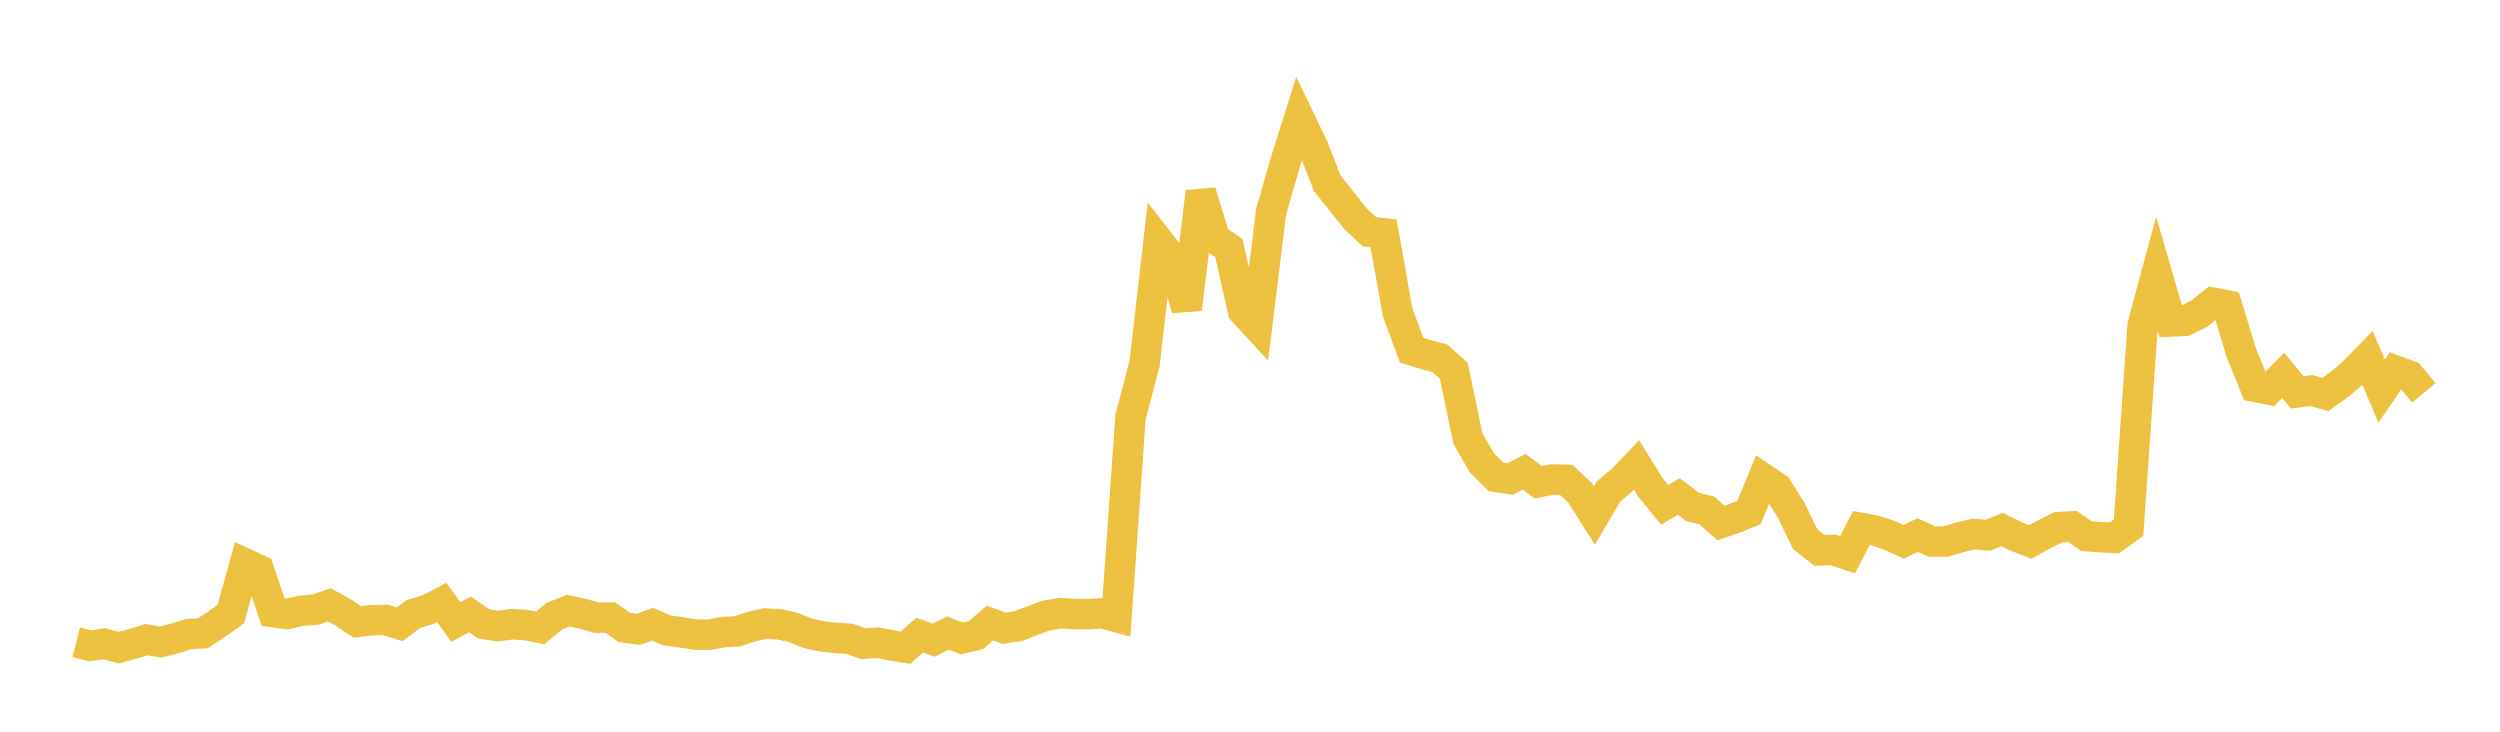 <svg width="164" height="48" xmlns="http://www.w3.org/2000/svg" xmlns:xlink="http://www.w3.org/1999/xlink"><path fill="none" stroke="rgb(237,194,64)" stroke-width="2" d="M5,42.132L5.922,42.367L6.844,42.225L7.766,42.488L8.689,42.245L9.611,41.962L10.533,42.12L11.455,41.886L12.377,41.597L13.299,41.546L14.222,40.946L15.144,40.278L16.066,36.961L16.988,37.389L17.91,40.15L18.832,40.282L19.754,40.065L20.677,39.997L21.599,39.676L22.521,40.182L23.443,40.794L24.365,40.686L25.287,40.665L26.21,40.956L27.132,40.272L28.054,40.001L28.976,39.518L29.898,40.804L30.82,40.299L31.743,40.932L32.665,41.072L33.587,40.947L34.509,41.007L35.431,41.193L36.353,40.429L37.275,40.058L38.198,40.255L39.12,40.516L40.042,40.515L40.964,41.166L41.886,41.282L42.808,40.949L43.731,41.347L44.653,41.478L45.575,41.622L46.497,41.654L47.419,41.465L48.341,41.421L49.263,41.117L50.186,40.905L51.108,40.953L52.03,41.156L52.952,41.535L53.874,41.739L54.796,41.846L55.719,41.902L56.641,42.233L57.563,42.157L58.485,42.34L59.407,42.487L60.329,41.661L61.251,41.992L62.174,41.529L63.096,41.879L64.018,41.667L64.94,40.87L65.862,41.216L66.784,41.08L67.707,40.719L68.629,40.381L69.551,40.223L70.473,40.286L71.395,40.285L72.317,40.234L73.24,40.48L74.162,27.368L75.084,23.841L76.006,15.83L76.928,17.013L77.85,20.279L78.772,12.581L79.695,15.648L80.617,16.275L81.539,20.395L82.461,21.393L83.383,13.896L84.305,10.693L85.228,7.752L86.15,9.672L87.072,12.034L87.994,13.18L88.916,14.346L89.838,15.204L90.76,15.308L91.683,20.483L92.605,22.976L93.527,23.259L94.449,23.499L95.371,24.325L96.293,28.767L97.216,30.363L98.138,31.283L99.06,31.422L99.982,30.949L100.904,31.633L101.826,31.455L102.749,31.481L103.671,32.349L104.593,33.818L105.515,32.248L106.437,31.469L107.359,30.506L108.281,31.989L109.204,33.121L110.126,32.567L111.048,33.267L111.97,33.483L112.892,34.311L113.814,33.995L114.737,33.62L115.659,31.386L116.581,32.006L117.503,33.471L118.425,35.377L119.347,36.103L120.269,36.078L121.192,36.394L122.114,34.637L123.036,34.813L123.958,35.123L124.88,35.544L125.802,35.097L126.725,35.522L127.647,35.522L128.569,35.245L129.491,35.029L130.413,35.113L131.335,34.735L132.257,35.194L133.18,35.555L134.102,35.049L135.024,34.583L135.946,34.532L136.868,35.168L137.79,35.241L138.713,35.279L139.635,34.616L140.557,21.334L141.479,17.915L142.401,21.088L143.323,21.045L144.246,20.59L145.168,19.86L146.09,20.036L147.012,23.086L147.934,25.376L148.856,25.556L149.778,24.627L150.701,25.739L151.623,25.622L152.545,25.879L153.467,25.219L154.389,24.43L155.311,23.485L156.234,25.656L157.156,24.315L158.078,24.657L159,25.775"></path></svg>